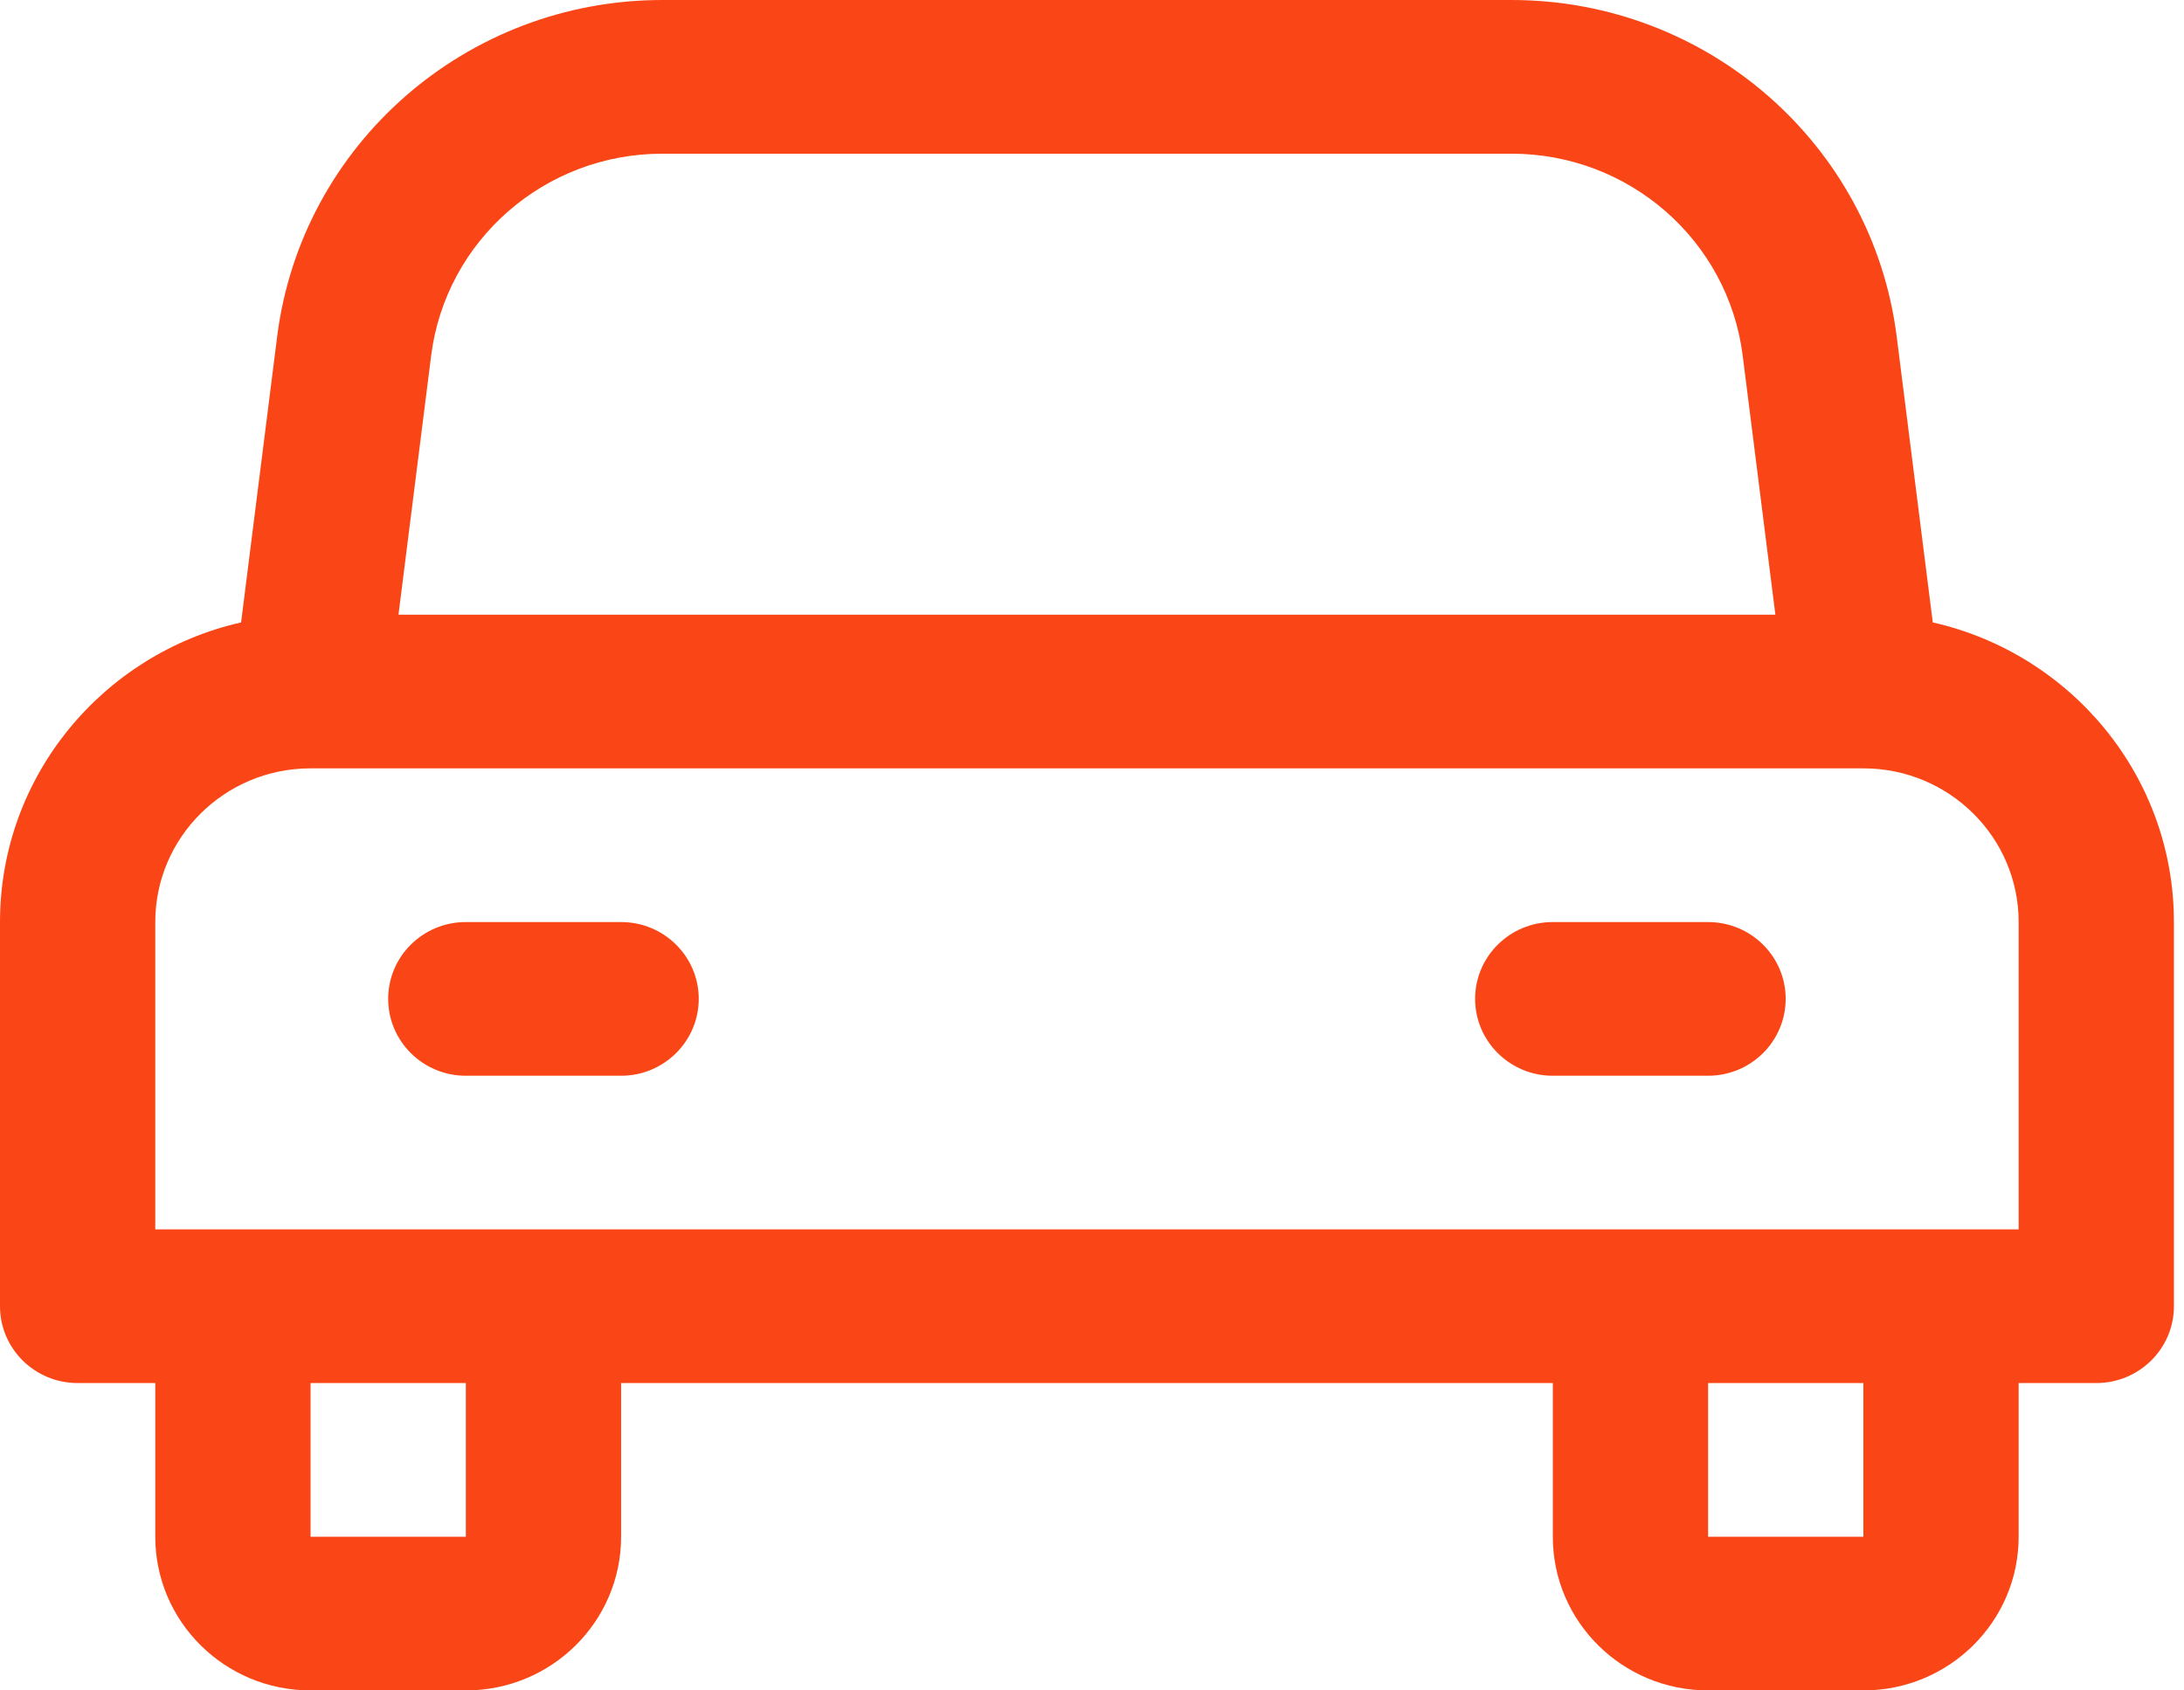 <svg width="31" height="24" viewBox="0 0 31 24" fill="none" xmlns="http://www.w3.org/2000/svg">
<path fill-rule="evenodd" clip-rule="evenodd" d="M27.435 8.837C29.395 9.281 30.857 11.018 30.857 13.091V18.545C30.857 19.148 30.363 19.636 29.755 19.636H28.653V21.818C28.653 23.023 27.665 24 26.449 24H24.245C23.028 24 22.041 23.023 22.041 21.818V19.636H8.816V21.818C8.816 23.023 7.829 24 6.612 24H4.408C3.191 24 2.204 23.023 2.204 21.818V19.636H1.102C0.493 19.636 -0 19.148 -0 18.545V13.091C-0 11.018 1.462 9.281 3.422 8.837L3.934 4.778C4.279 2.049 6.623 0 9.401 0H21.455C24.233 0 26.577 2.049 26.922 4.778L27.434 8.837H27.435ZM24.245 19.636H26.449V21.818H24.245V19.636ZM4.408 19.636H6.612V21.818H4.408V19.636ZM4.423 10.909H26.433H26.46C27.671 10.914 28.653 11.89 28.653 13.091V17.454H2.204V13.091C2.204 11.89 3.186 10.914 4.397 10.909H4.424H4.423ZM24.244 15.273H22.04C21.432 15.273 20.938 14.784 20.938 14.181C20.938 13.579 21.432 13.091 22.04 13.091H24.244C24.853 13.091 25.346 13.579 25.346 14.181C25.346 14.784 24.853 15.273 24.244 15.273ZM8.816 15.273H6.612C6.003 15.273 5.51 14.784 5.51 14.181C5.51 13.579 6.003 13.091 6.612 13.091H8.816C9.424 13.091 9.918 13.579 9.918 14.181C9.918 14.784 9.424 15.273 8.816 15.273ZM5.656 8.727L6.12 5.048C6.327 3.411 7.734 2.182 9.401 2.182H21.455C23.122 2.182 24.529 3.411 24.736 5.048L25.2 8.727H5.656Z" fill="#FA4616"/>
</svg>
